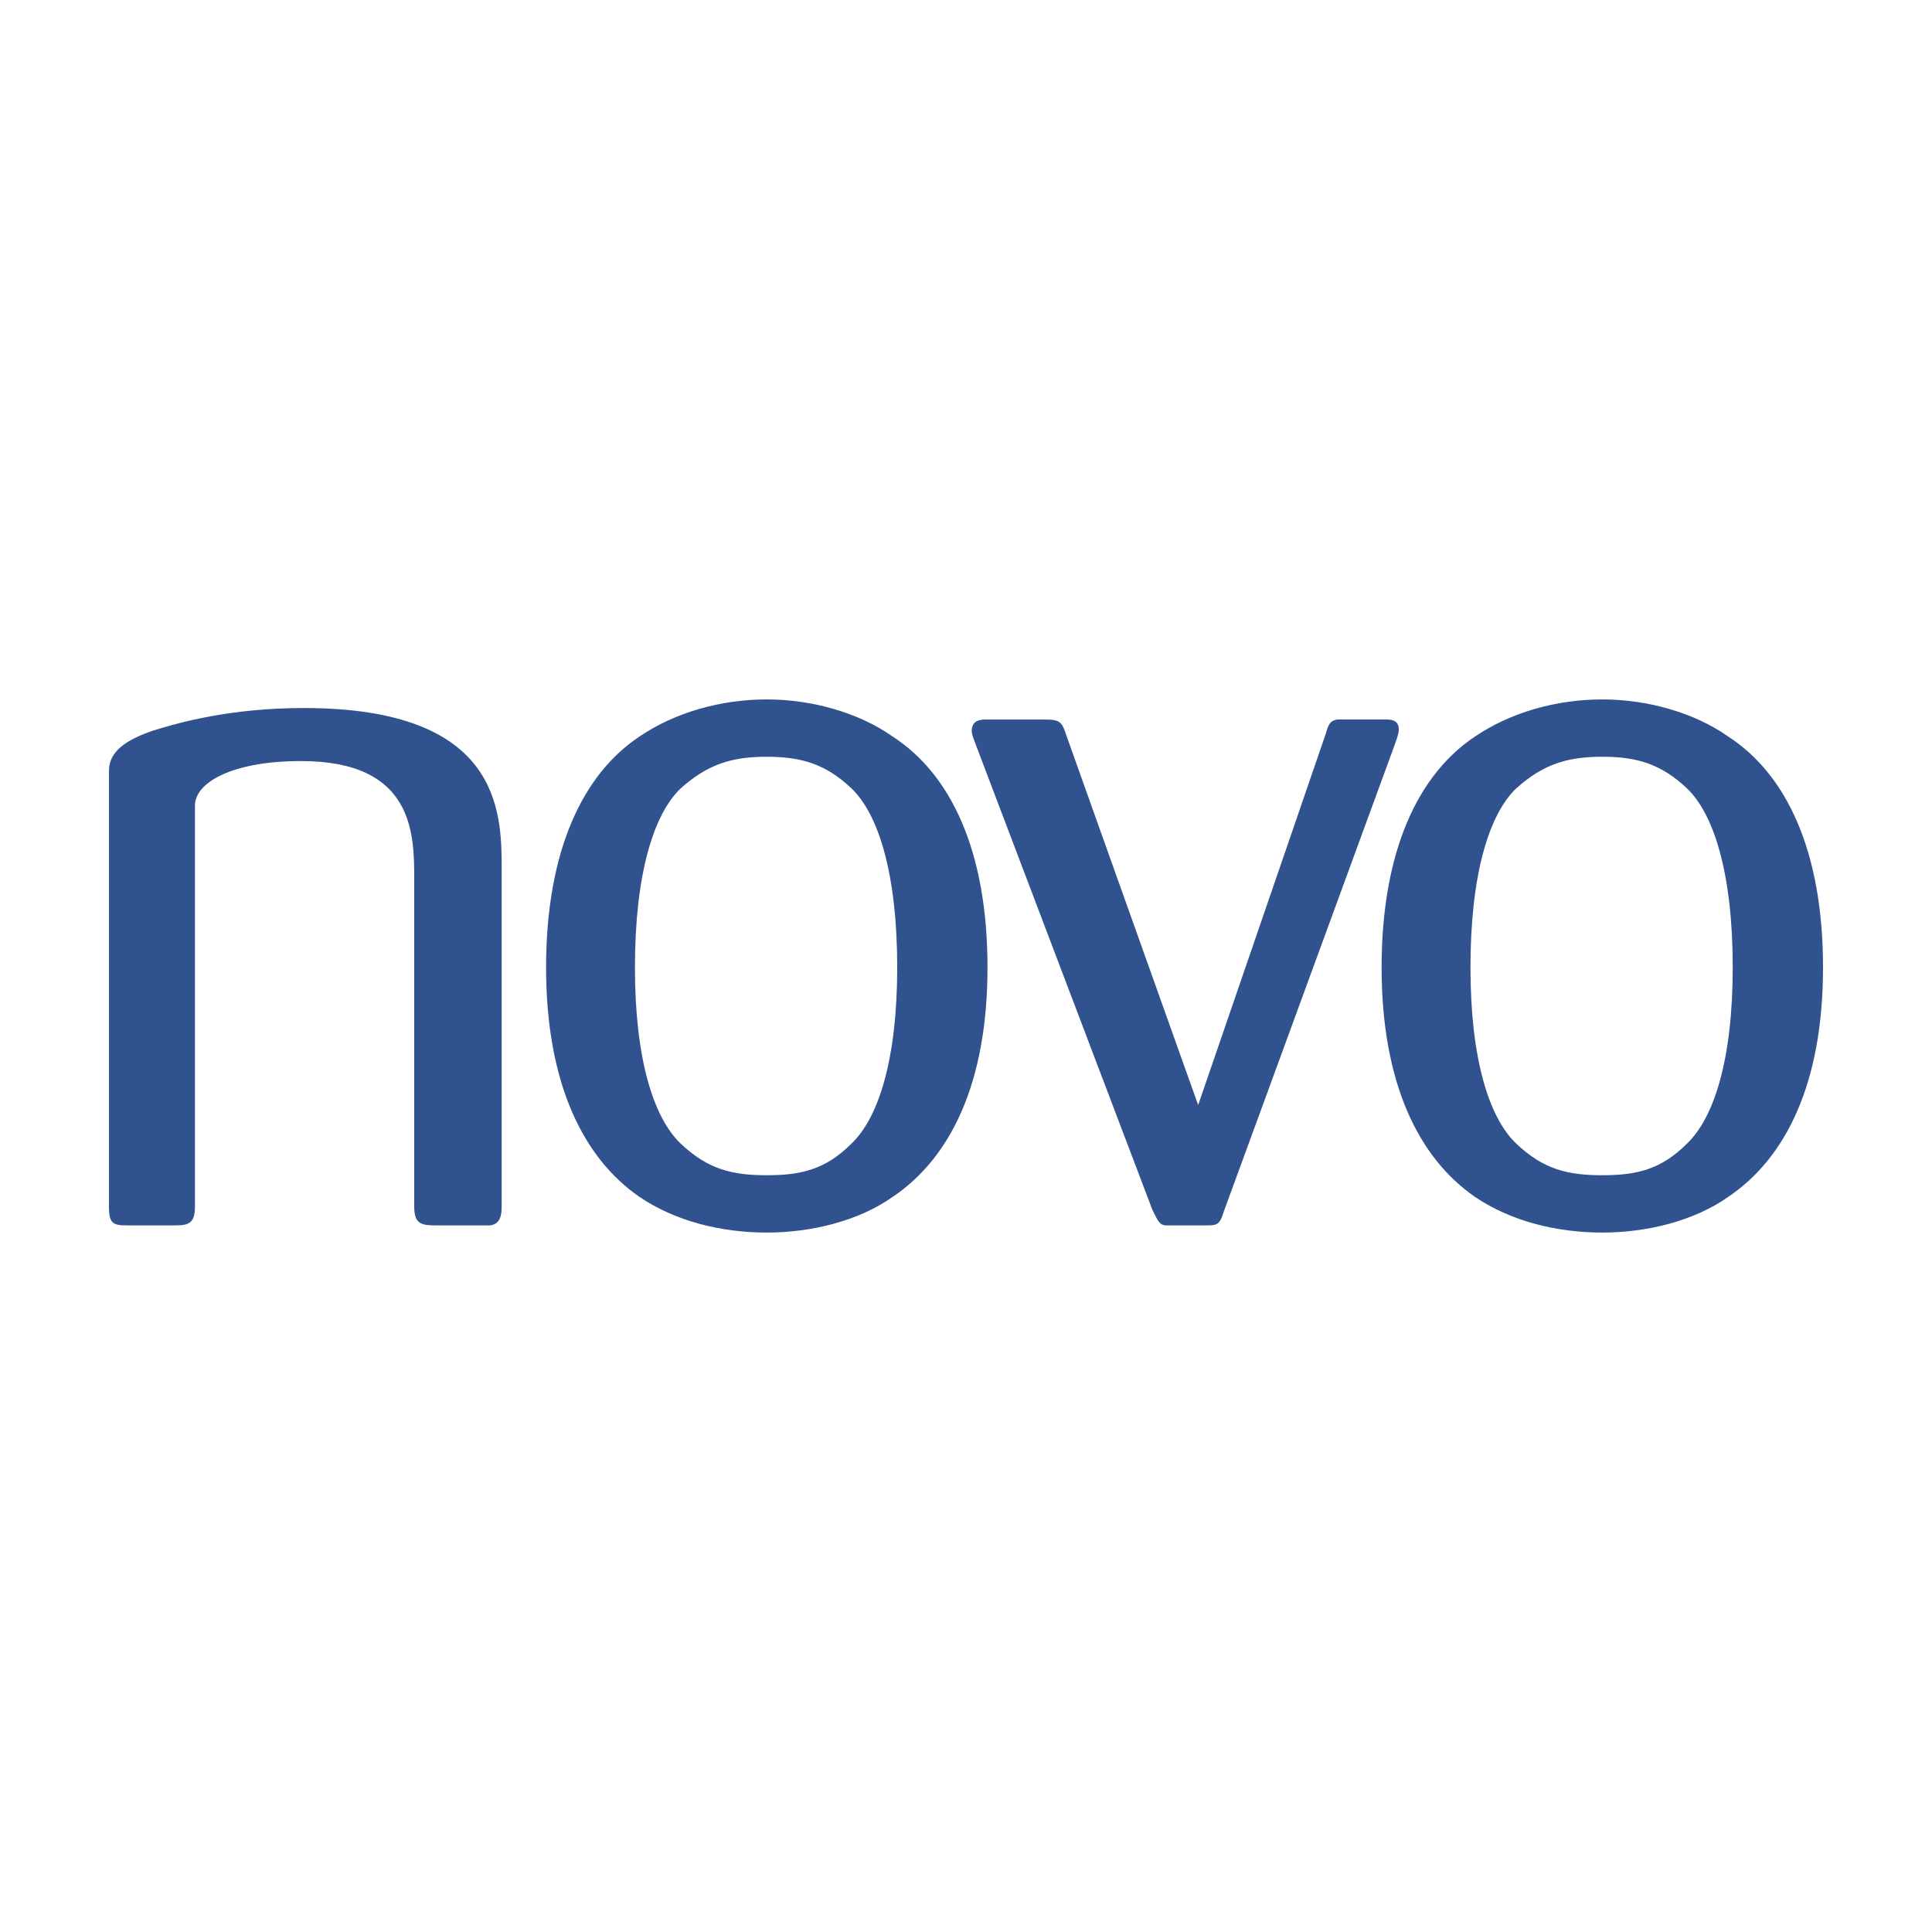 <svg xmlns="http://www.w3.org/2000/svg" width="2500" height="2500" viewBox="0 0 192.756 192.756"><g fill-rule="evenodd" clip-rule="evenodd"><path fill="#fff" d="M0 0h192.756v192.756H0V0z"/><path d="M50.051 120.4V86.655c0-5.72-.143-16.015-19.732-16.015-7.292 0-12.44 1.43-15.156 2.288-3.289 1.144-4.29 2.431-4.29 4.004V120.4c0 1.715.429 1.857 1.858 1.857h4.719c1.287 0 2.001-.143 2.001-1.857V80.364c0-2.288 3.718-4.433 10.581-4.433 11.296 0 11.296 7.292 11.296 11.868V120.4c0 1.715.715 1.857 2.145 1.857h5.434c1.001-.142 1.144-.999 1.144-1.857zM98.523 96.521c0-11.725-3.718-19.303-9.438-23.021-3.432-2.431-8.15-3.718-12.583-3.718-4.576 0-9.151 1.287-12.725 3.718-5.577 3.718-9.294 11.296-9.294 23.021 0 11.582 3.717 19.016 9.294 22.877 3.574 2.432 8.149 3.574 12.725 3.574 4.433 0 9.151-1.143 12.583-3.574 5.72-3.861 9.438-11.294 9.438-22.877zm-9.008 0c0 9.15-1.858 15.014-4.575 17.586-2.574 2.574-5.005 3.146-8.437 3.146s-5.862-.572-8.579-3.146c-2.717-2.572-4.576-8.436-4.576-17.586 0-9.294 1.859-15.3 4.576-17.874 2.717-2.431 5.147-3.146 8.579-3.146s5.863.715 8.437 3.146c2.716 2.575 4.575 8.58 4.575 17.874zM181.883 96.521c0-11.725-3.717-19.303-9.436-23.021-3.434-2.431-8.15-3.718-12.584-3.718-4.576 0-9.15 1.287-12.725 3.718-5.578 3.718-9.295 11.296-9.295 23.021 0 11.582 3.717 19.016 9.295 22.877 3.574 2.432 8.148 3.574 12.725 3.574 4.434 0 9.15-1.143 12.584-3.574 5.719-3.861 9.436-11.294 9.436-22.877zm-9.008 0c0 9.15-1.859 15.014-4.576 17.586-2.572 2.574-5.004 3.146-8.436 3.146s-5.861-.572-8.578-3.146c-2.717-2.572-4.576-8.436-4.576-17.586 0-9.294 1.859-15.3 4.576-17.874 2.717-2.431 5.146-3.146 8.578-3.146s5.863.715 8.436 3.146c2.717 2.575 4.576 8.58 4.576 17.874zM139.559 72.786c0-1.001-.857-1.001-1.285-1.001h-4.863c-.715.143-.857.429-1.143 1.43l-12.727 37.034-13.154-36.89c-.428-1.288-.572-1.573-2.145-1.573h-5.861c-.43 0-1.431 0-1.431 1.144 0 .43.287 1.001.429 1.43l17.588 46.327c.57 1.145.715 1.572 1.43 1.572h3.859c1.145 0 1.432 0 1.859-1.43l17.016-46.47c.428-1.145.428-1.431.428-1.573z" fill="#30528e"/></g></svg>